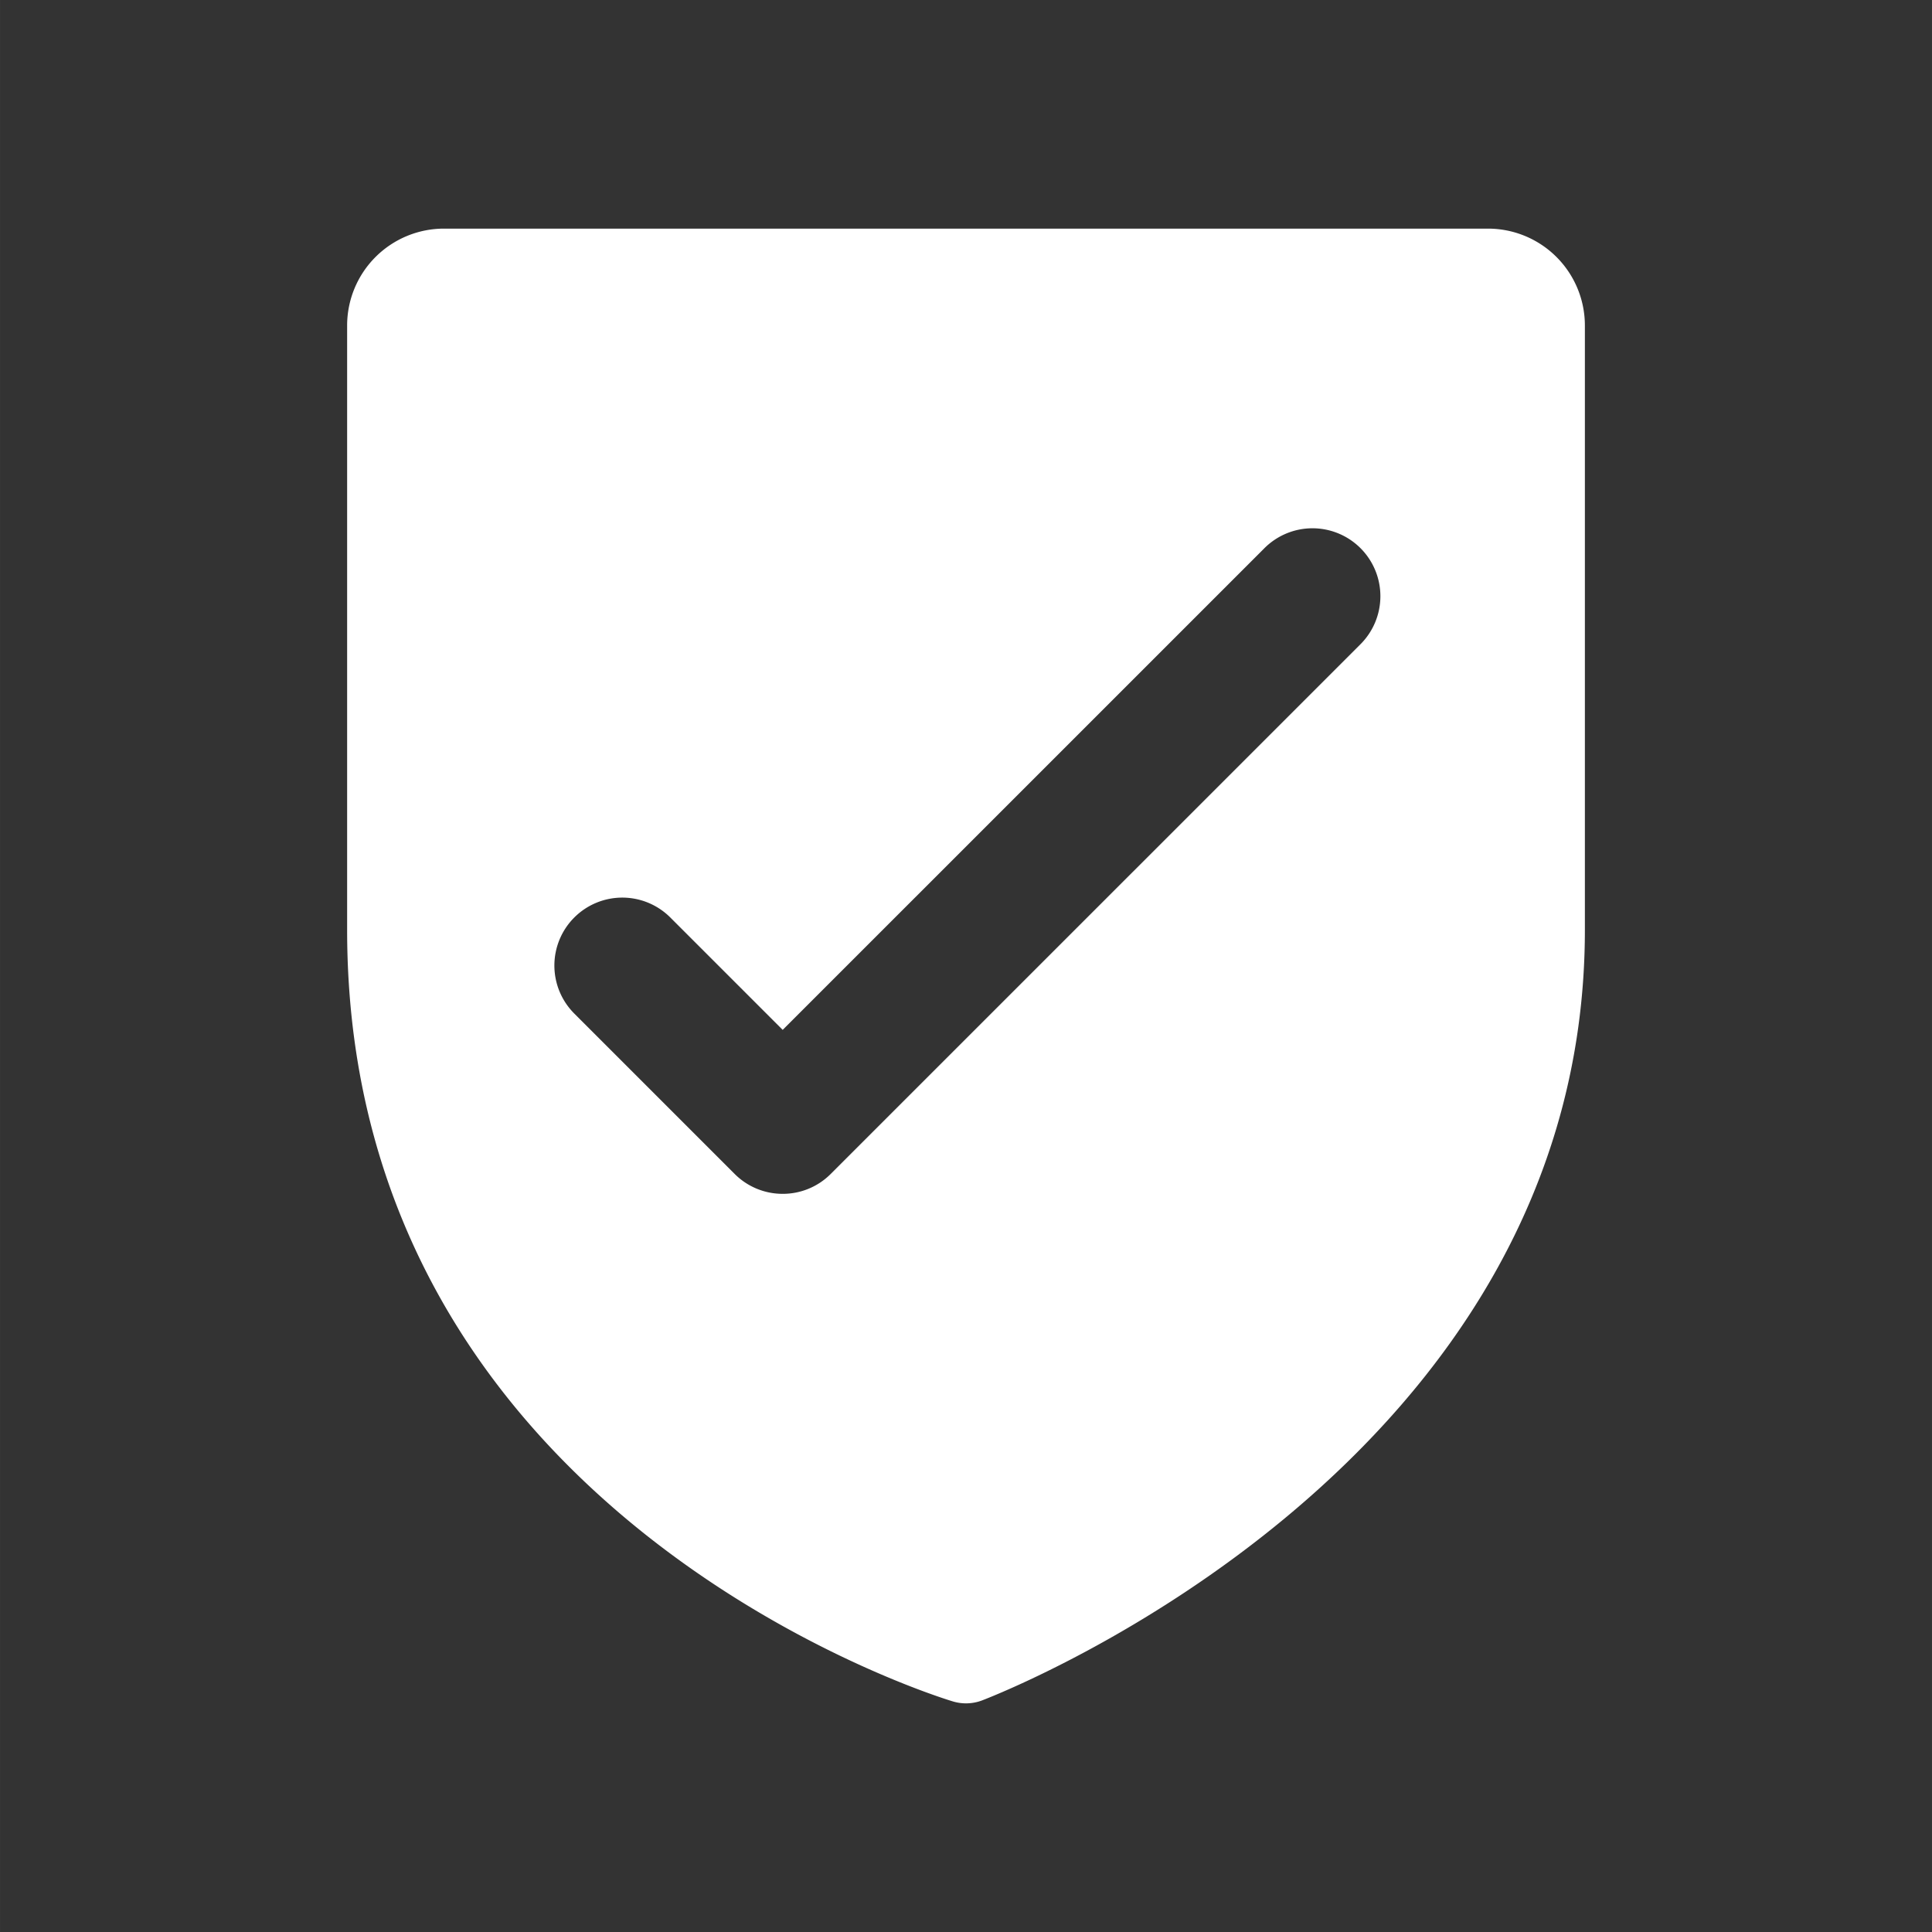<?xml version="1.0" encoding="UTF-8"?> <svg xmlns="http://www.w3.org/2000/svg" xmlns:xlink="http://www.w3.org/1999/xlink" version="1.1" width="512" height="512" x="0" y="0" viewBox="0 0 127.999 128" style="enable-background:new 0 0 512 512" xml:space="preserve" class=""><rect x="0" y="0" width="127.999" height="128" fill="#333333" stroke="none"/><g><path fill="#ffffff" d="M98.588 15.147H29.41a6.42 6.42 0 0 0-6.412 6.414v40.05c0 39.125 39.771 51.009 40.172 51.124a3.004 3.004 0 0 0 1.902-.081c1.631-.625 39.93-15.708 39.93-51.043v-40.05a6.42 6.42 0 0 0-6.414-6.414zM51.855 79.095a4.488 4.488 0 0 1-3.182-1.318L38.047 67.15a4.498 4.498 0 0 1 0-6.363 4.498 4.498 0 0 1 6.363 0l7.445 7.445 31.879-31.876a4.5 4.5 0 1 1 6.363 6.364l-35.06 35.057a4.48 4.48 0 0 1-3.182 1.318z" opacity="1" data-original="#231f20" class=""></path></g></svg> 
